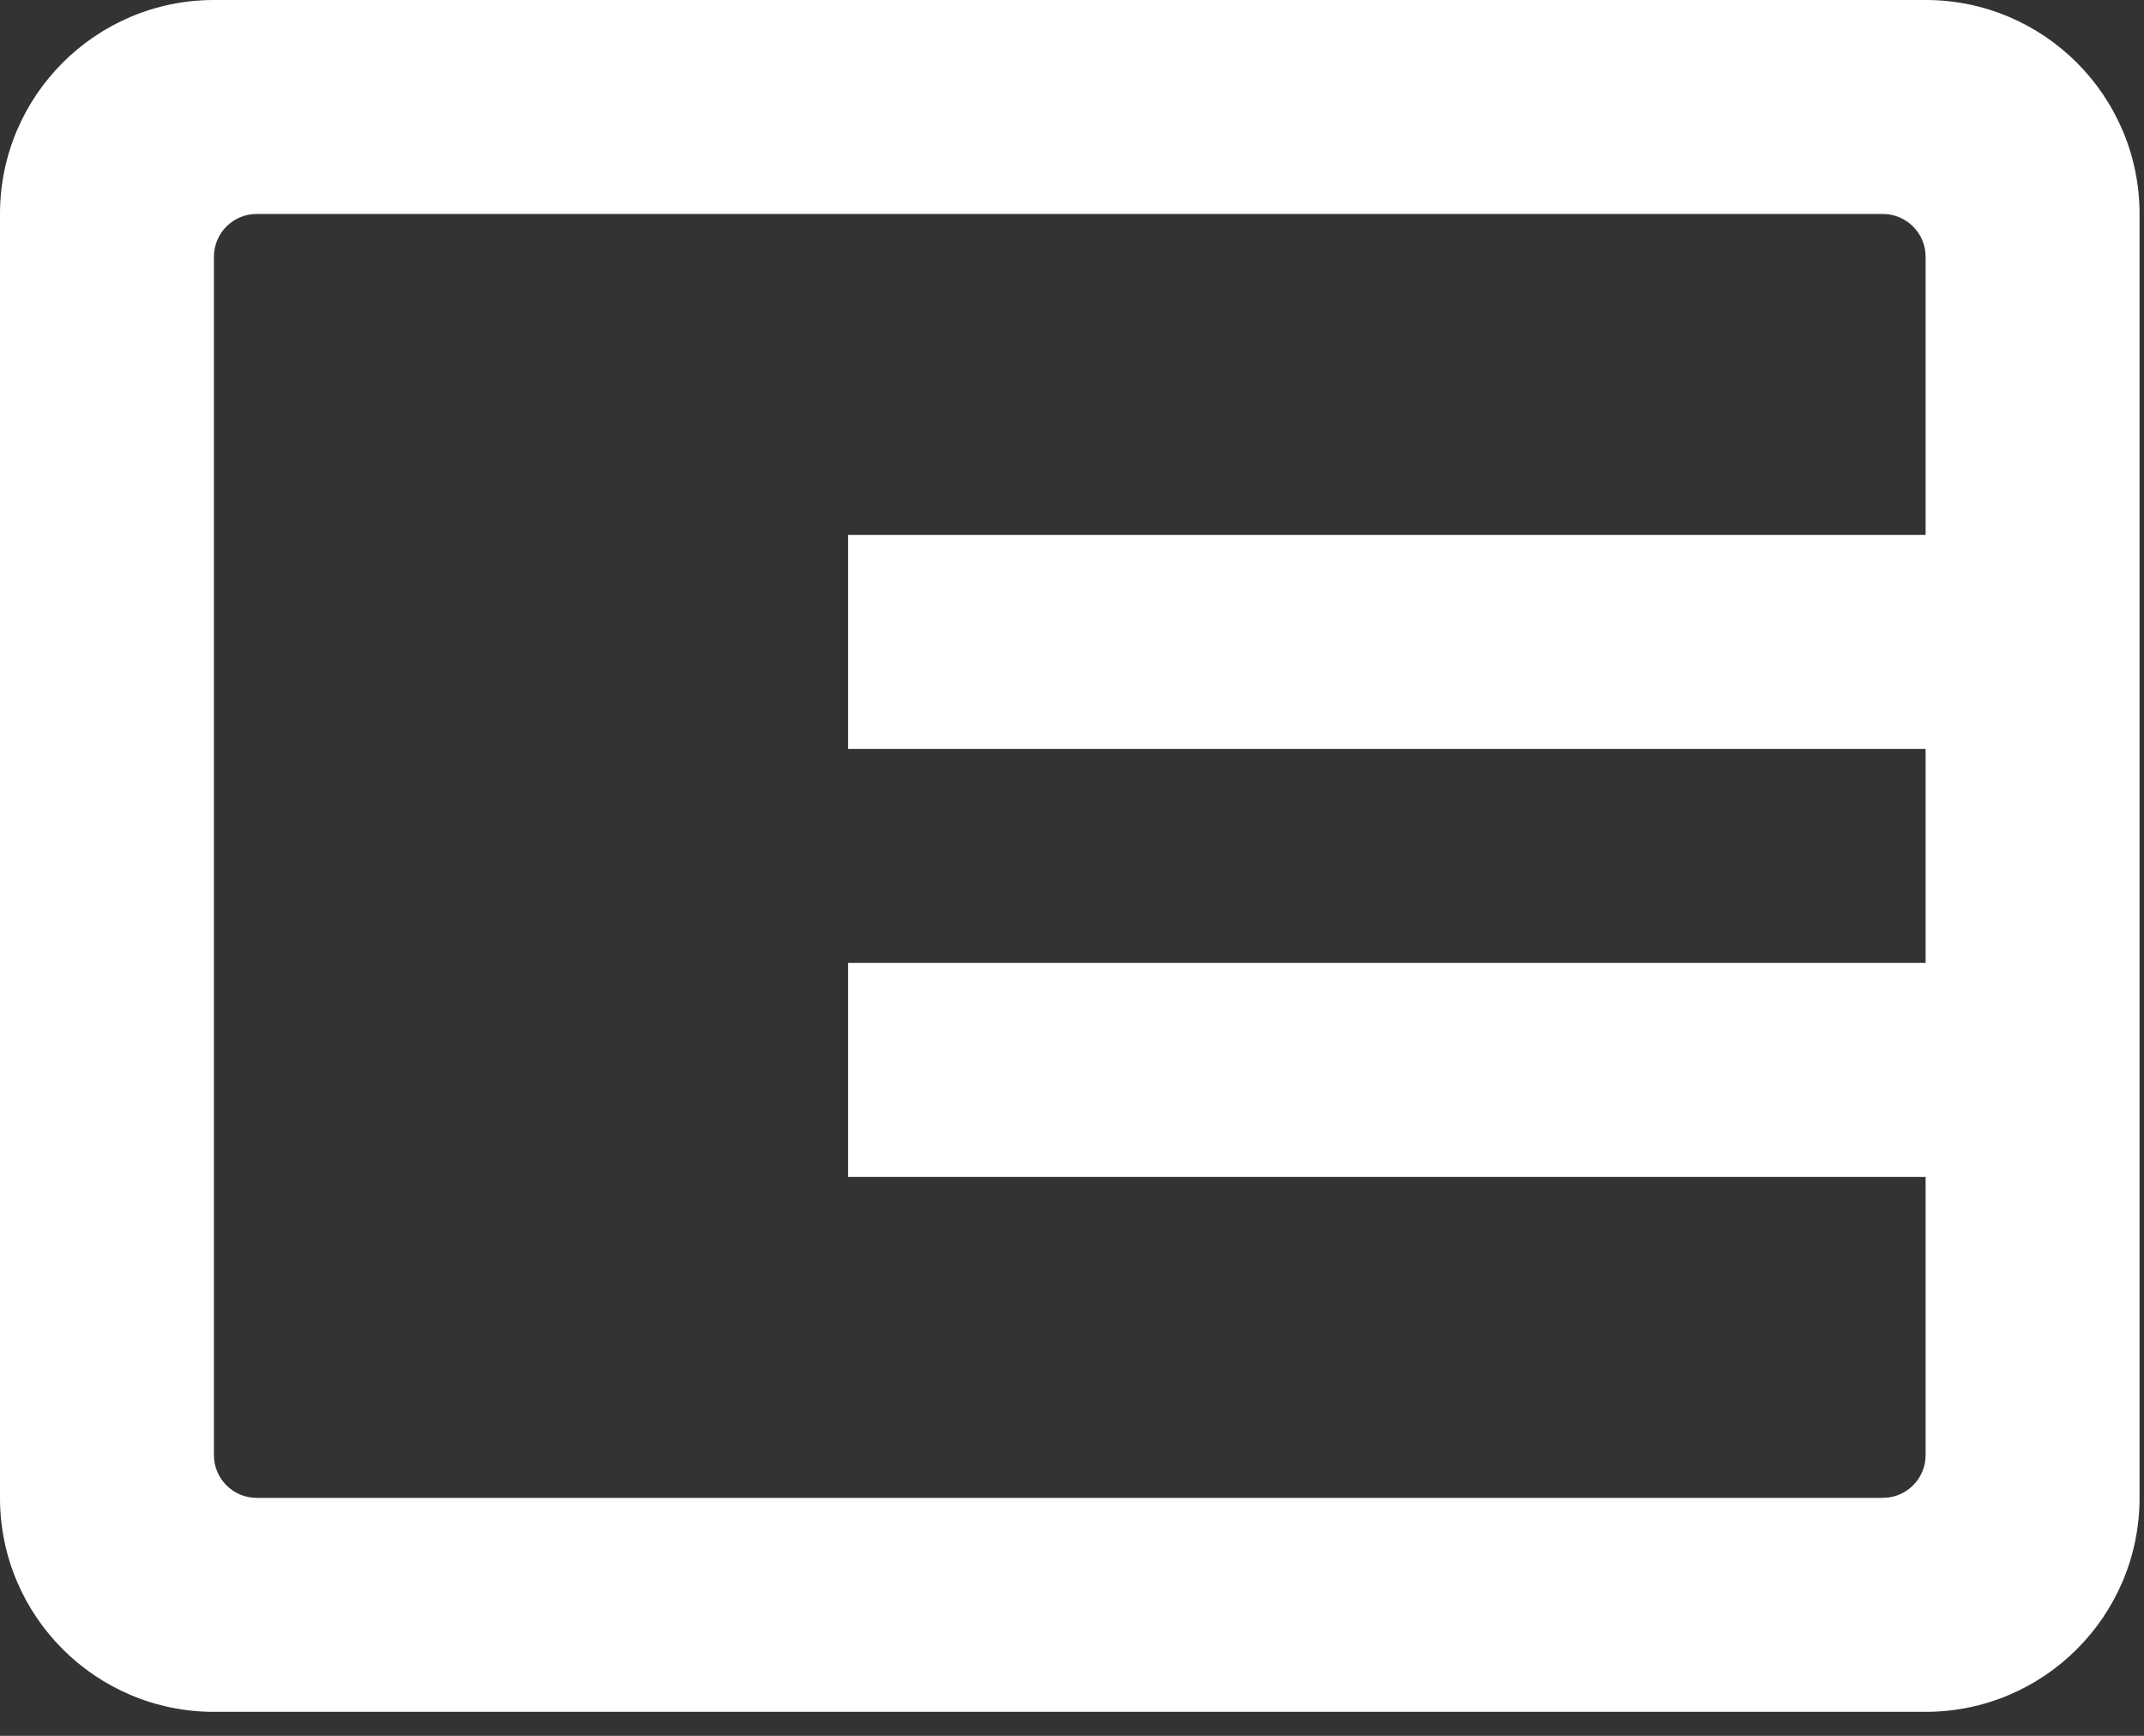 <?xml version="1.0" standalone="no"?><!DOCTYPE svg PUBLIC "-//W3C//DTD SVG 1.1//EN" "http://www.w3.org/Graphics/SVG/1.1/DTD/svg11.dtd"><svg width="100%" height="100%" viewBox="0 0 42 34" version="1.1" xmlns="http://www.w3.org/2000/svg" xmlns:xlink="http://www.w3.org/1999/xlink" xml:space="preserve" style="fill-rule:evenodd;clip-rule:evenodd;stroke-linejoin:round;stroke-miterlimit:1.414;"><rect x="0" y="0" width="42" height="34" fill="#333333" stroke="none"/><g id="Isolation Mode"><clipPath id="_clip1"><rect x="0" y="0" width="41.913" height="33.53"/></clipPath><g clip-path="url(#_clip1)"><path d="M37.722,10.478l-21.108,0l0,4.191l21.108,0l0,4.192l-21.108,0l0,4.191l21.108,0l0,5.449c0,0.465 -0.378,0.838 -0.839,0.838l-31.854,0c-0.463,0 -0.838,-0.375 -0.838,-0.838l0,-23.472c0,-0.465 0.375,-0.838 0.838,-0.838l31.854,0c0.464,0 0.839,0.376 0.839,0.838l0,5.449ZM37.722,0l-33.531,0c-2.313,0 -4.191,1.878 -4.191,4.191l0,25.148c0,2.314 1.878,4.191 4.191,4.191l33.531,0c2.313,0 4.191,-1.877 4.191,-4.191l0,-25.148c0,-2.313 -1.878,-4.191 -4.191,-4.191" style="fill:#FFFFFF;fill-rule:nonzero;"/></g></g></svg>
